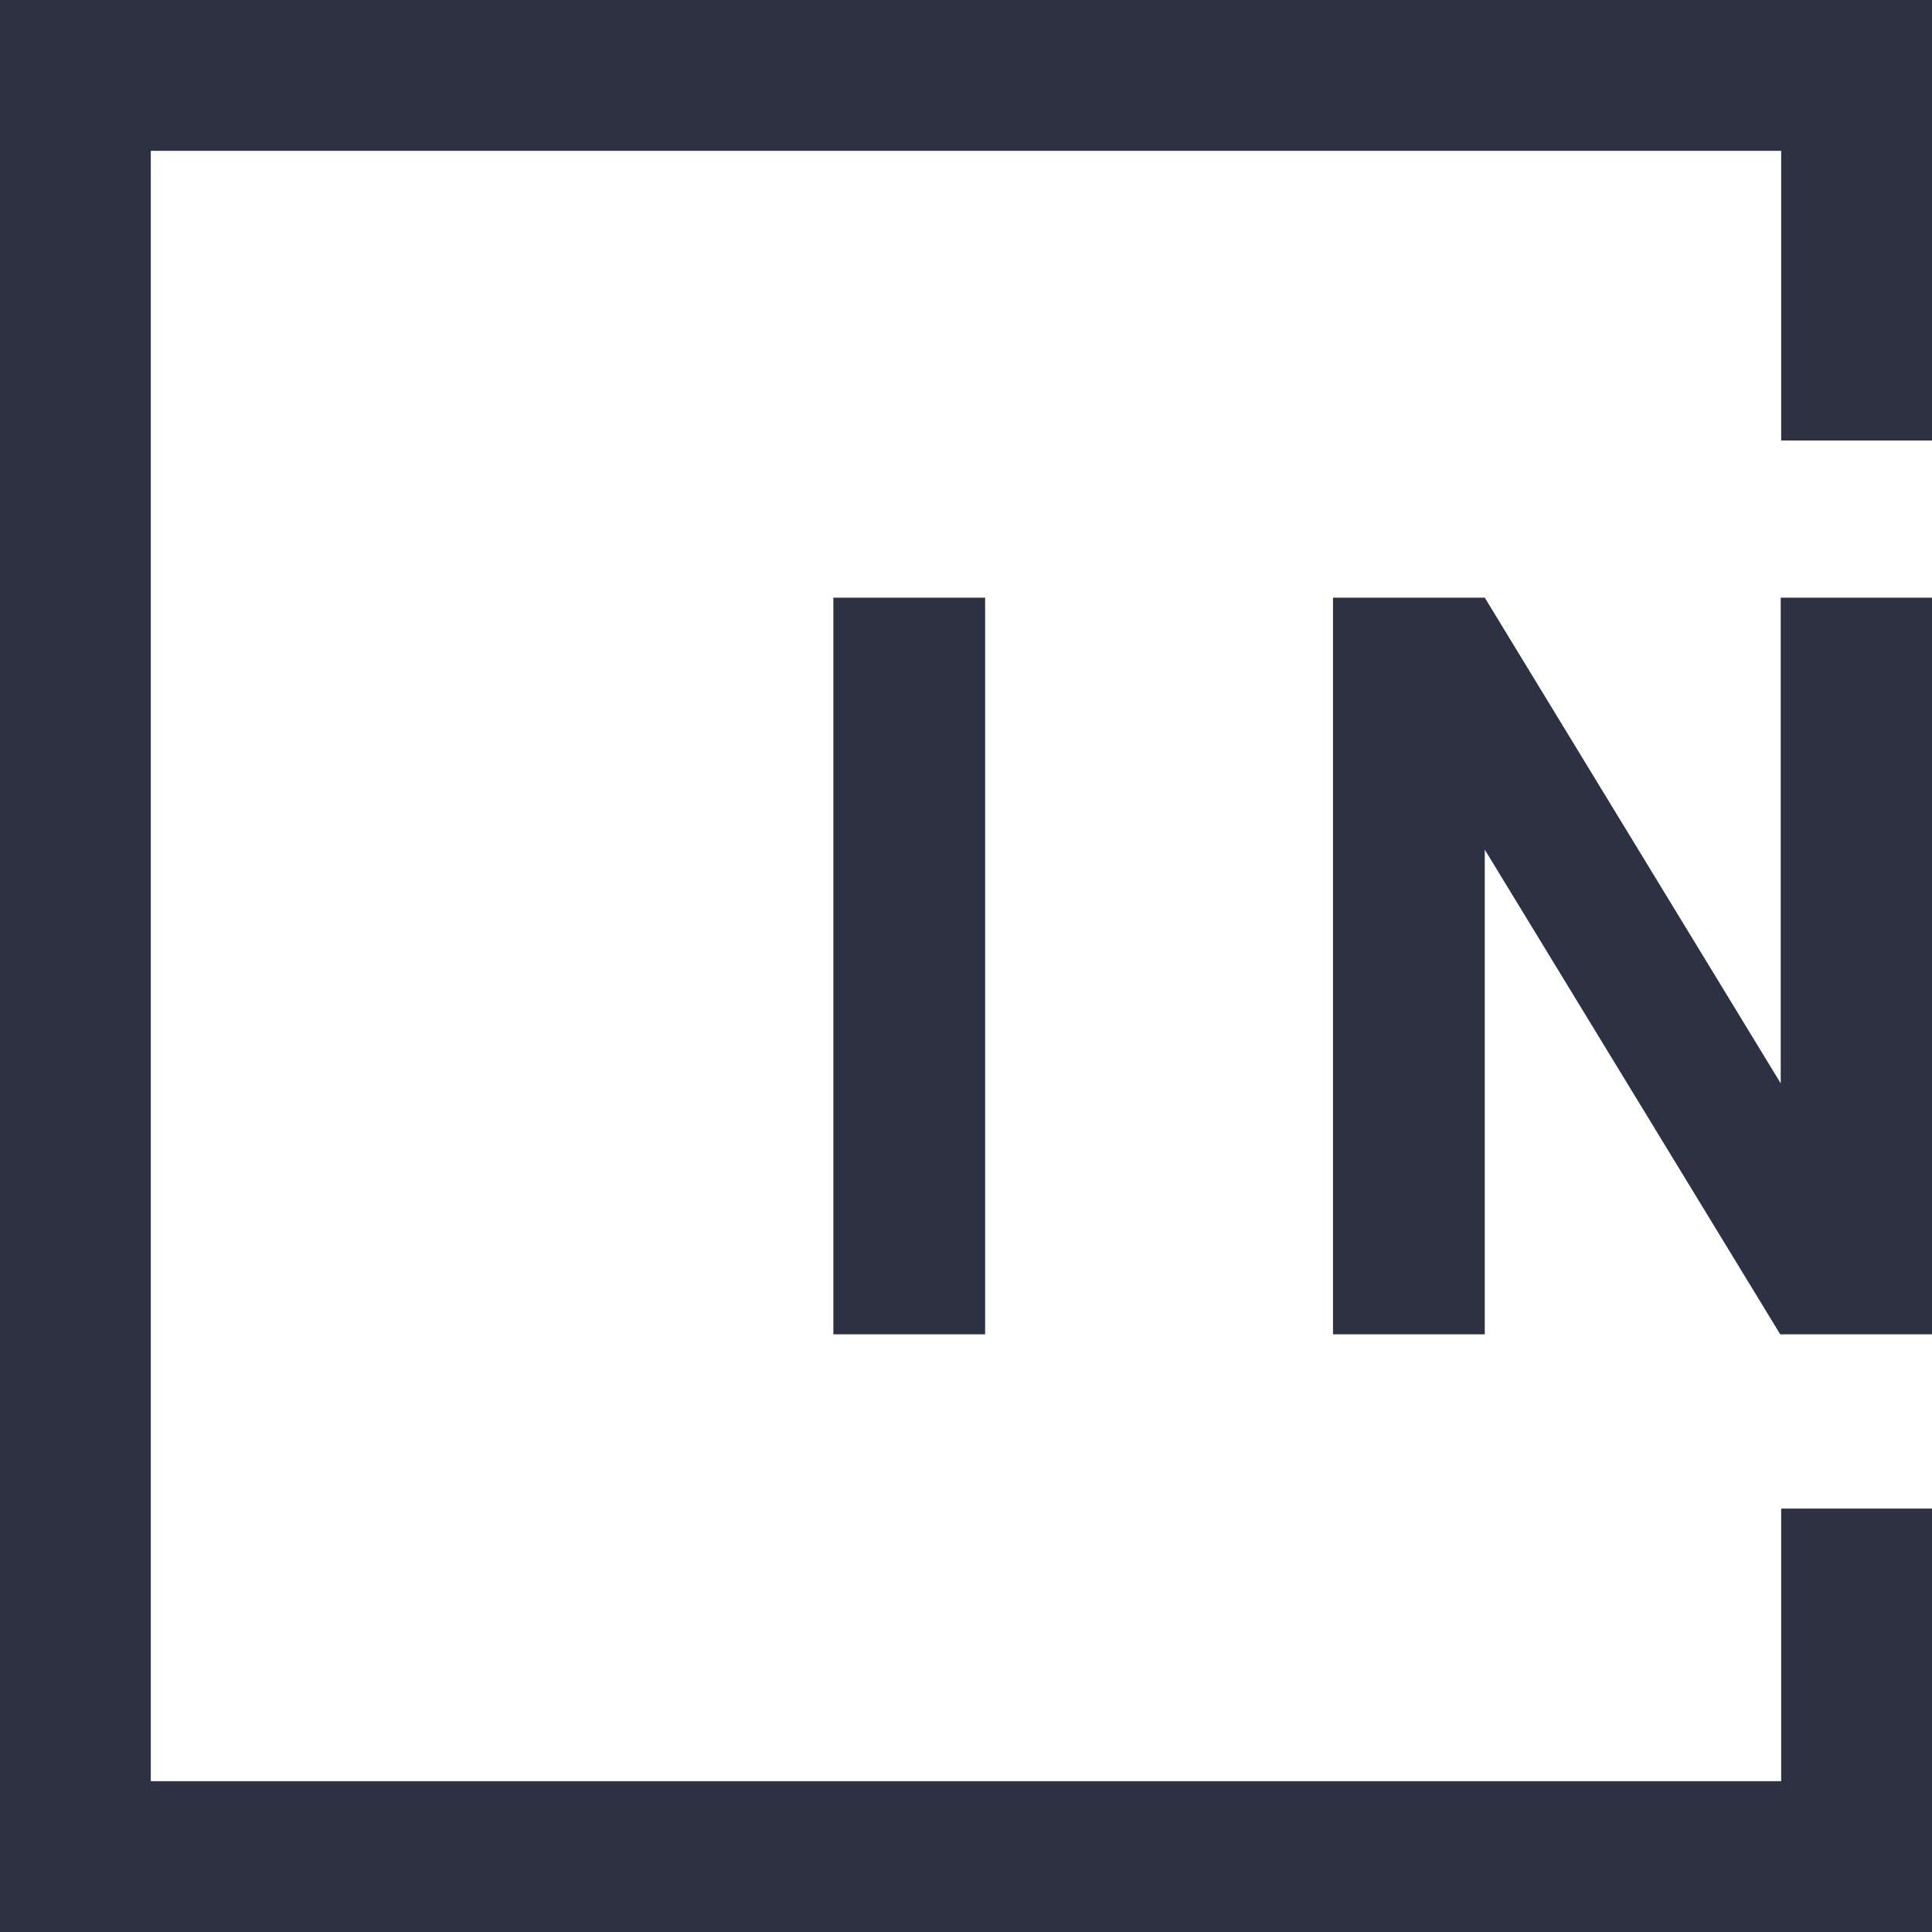 <?xml version="1.0" encoding="UTF-8"?><svg id="Livello_1" xmlns="http://www.w3.org/2000/svg" viewBox="0 0 512 512"><defs><style>.cls-1{fill:#2c3242;}</style></defs><path class="cls-1" d="M261.07,353.61h-40.22V158.39h40.22v195.21Z"/><path class="cls-1" d="M512,353.61h-40.22l-78.3-128.44v128.44h-40.22V158.39h40.22l78.43,128.71V158.39h40.09v195.21Z"/><polygon class="cls-1" points="512 512 0 512 0 0 512 0 512 116.74 472.03 116.74 472.03 39.97 39.96 39.97 39.96 472.03 472.03 472.03 472.03 399.79 512 399.79 512 512"/></svg>